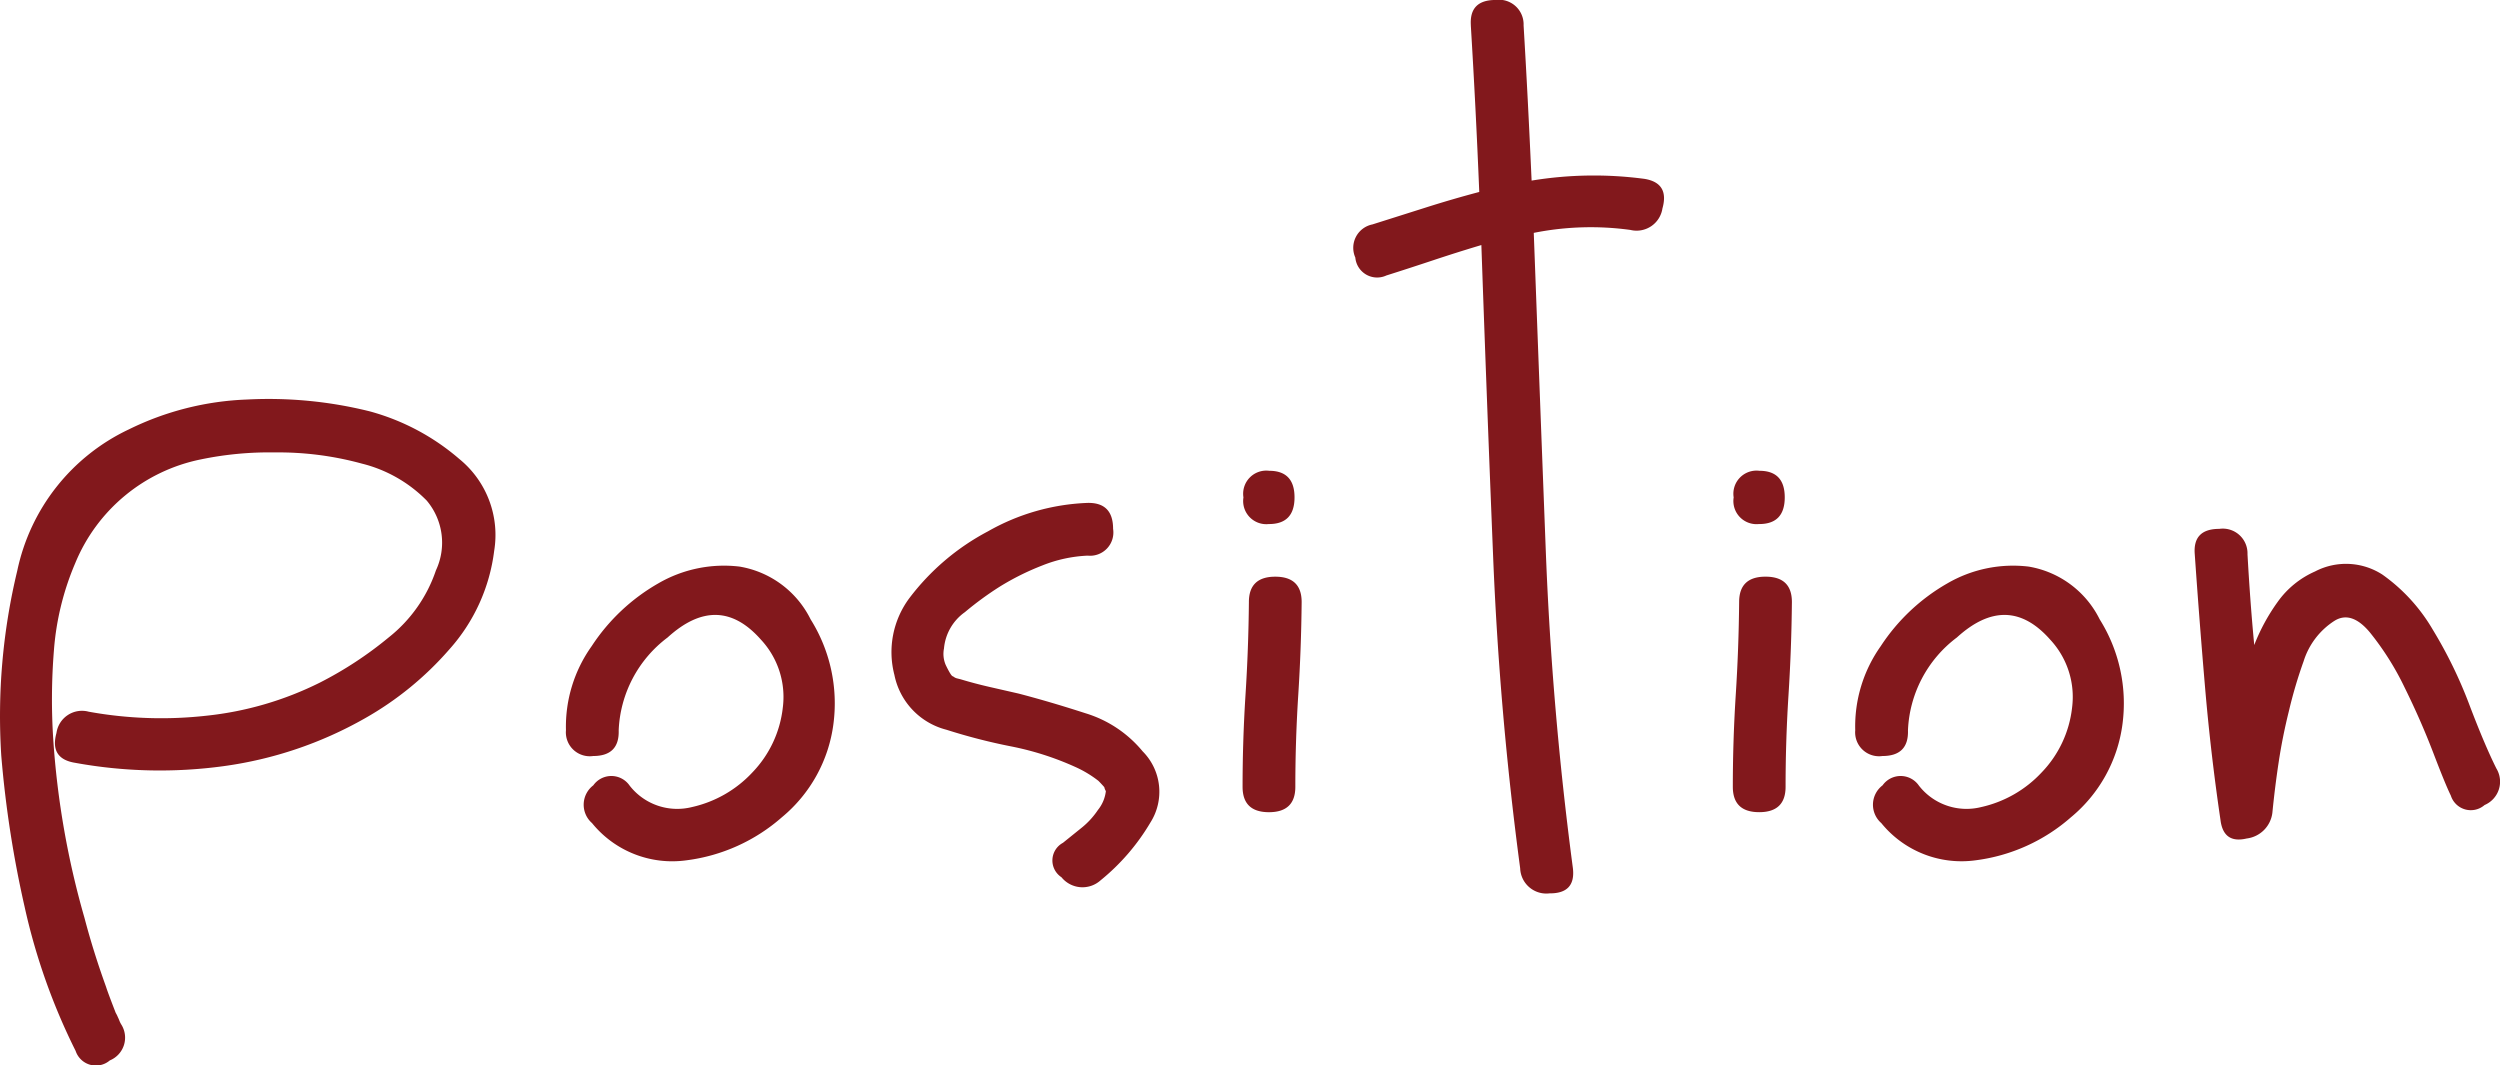 <svg xmlns="http://www.w3.org/2000/svg" width="98.563" height="42" viewBox="0 0 98.563 42">
  <path id="handwrite-location-intro" d="M4.828-22.076a.97.97,0,0,1-.449,1.422.842.842,0,0,1-1.347-.374,24.535,24.535,0,0,1-2.013-5.688A42.874,42.874,0,0,1,.1-32.671a24.475,24.475,0,0,1,.632-7.294,7.97,7.97,0,0,1,4.391-5.564A11.488,11.488,0,0,1,9.793-46.71a16.483,16.483,0,0,1,4.832.466,9.017,9.017,0,0,1,3.535,1.88,3.86,3.86,0,0,1,1.372,3.626,7.131,7.131,0,0,1-1.771,3.884,12.683,12.683,0,0,1-3.335,2.719,15.5,15.5,0,0,1-5.564,1.88A18.58,18.58,0,0,1,3-32.389q-1-.166-.724-1.173a1.016,1.016,0,0,1,1.272-.84,16,16,0,0,0,4.641.158,13.072,13.072,0,0,0,4.474-1.306,14.77,14.77,0,0,0,2.711-1.78,5.691,5.691,0,0,0,1.863-2.645,2.572,2.572,0,0,0-.366-2.753,5.423,5.423,0,0,0-2.553-1.455,12.421,12.421,0,0,0-3.418-.441,13.3,13.3,0,0,0-2.927.274,6.817,6.817,0,0,0-4.957,4.092,10.8,10.8,0,0,0-.84,3.435,24.309,24.309,0,0,0-.025,3.535,33.4,33.4,0,0,0,1.231,7.019q.349,1.331.848,2.711.067.216.383,1.031a1.164,1.164,0,0,1,.083.166,1.385,1.385,0,0,1,.058.133A.938.938,0,0,0,4.828-22.076ZM23.391-30.01a.961.961,0,0,1,.05-1.489.873.873,0,0,1,1.43.008,2.379,2.379,0,0,0,2.462.848,4.635,4.635,0,0,0,2.379-1.364,4.378,4.378,0,0,0,1.2-2.553,3.315,3.315,0,0,0-.865-2.686q-1.68-1.9-3.676-.083a4.827,4.827,0,0,0-1.929,3.659q.033,1.015-1.006,1.015a.942.942,0,0,1-1.073-1.015,5.467,5.467,0,0,1,1.015-3.318,7.707,7.707,0,0,1,2.62-2.47,5.158,5.158,0,0,1,3.21-.665,3.831,3.831,0,0,1,2.8,2.079,6.234,6.234,0,0,1,.9,4.125,5.725,5.725,0,0,1-2.029,3.676,7.041,7.041,0,0,1-3.767,1.7A4.073,4.073,0,0,1,23.391-30.01ZM42.934-42.634q1-.017,1,1.023a.918.918,0,0,1-1,1.056,5.445,5.445,0,0,0-1.8.391,10.234,10.234,0,0,0-1.655.823,12.711,12.711,0,0,0-1.389,1.015,1.965,1.965,0,0,0-.823,1.43,1.1,1.1,0,0,0,.067.649q.216.449.283.449.083.05.05.033a.37.37,0,0,0,.116.05l.133.033q.549.166,1.131.3l1.164.266q1.214.316,2.628.773A4.684,4.684,0,0,1,45.1-32.838a2.258,2.258,0,0,1,.308,2.8,8.488,8.488,0,0,1-1.971,2.287,1.066,1.066,0,0,1-1.539-.125.79.79,0,0,1,.058-1.356l.732-.59a3.136,3.136,0,0,0,.649-.707,1.44,1.44,0,0,0,.316-.782q0,.067-.033-.017a.463.463,0,0,1-.033-.1q-.133-.15-.233-.249a4.414,4.414,0,0,0-.915-.549,11.511,11.511,0,0,0-2.52-.807,22.968,22.968,0,0,1-2.553-.657,2.8,2.8,0,0,1-2.054-2.162,3.563,3.563,0,0,1,.59-3.027A9.345,9.345,0,0,1,39-41.512,8.563,8.563,0,0,1,42.934-42.634Zm6.354,3.909q0-1,1.04-1t1.04,1q-.017,1.83-.133,3.651t-.116,3.634q0,1-1.04,1t-1.04-1q0-1.813.116-3.634T49.288-38.726Zm.8-3.077a.912.912,0,0,1-1.015-1.048A.912.912,0,0,1,50.087-43.9q1,0,1,1.048T50.087-41.8Zm7.951-19.66q-.067-1,.973-1a.971.971,0,0,1,1.106,1q.166,2.761.316,6.121a15.111,15.111,0,0,1,4.458-.067q.981.166.7,1.164a1.031,1.031,0,0,1-1.264.848,11.452,11.452,0,0,0-3.809.116q.233,6.271.474,12.541T62.062-28.23q.116,1-.923.99a1.032,1.032,0,0,1-1.156-.99q-.815-6.1-1.065-12.258T58.453-52.8q-.948.283-1.9.6t-1.846.6a.863.863,0,0,1-1.223-.707.941.941,0,0,1,.674-1.306l2.1-.665q1.048-.333,2.112-.615-.067-1.647-.15-3.285T58.037-61.463ZM68.616-38.726q0-1,1.04-1t1.04,1q-.017,1.83-.133,3.651t-.116,3.634q0,1-1.04,1t-1.04-1q0-1.813.116-3.634T68.616-38.726Zm.8-3.077A.912.912,0,0,1,68.4-42.851.912.912,0,0,1,69.414-43.9q1,0,1,1.048T69.414-41.8ZM74.221-30.01a.961.961,0,0,1,.05-1.489.873.873,0,0,1,1.43.008,2.379,2.379,0,0,0,2.462.848,4.635,4.635,0,0,0,2.379-1.364,4.378,4.378,0,0,0,1.2-2.553,3.315,3.315,0,0,0-.865-2.686q-1.68-1.9-3.676-.083a4.827,4.827,0,0,0-1.929,3.659q.033,1.015-1.006,1.015a.942.942,0,0,1-1.073-1.015A5.467,5.467,0,0,1,74.2-36.988a7.707,7.707,0,0,1,2.62-2.47,5.158,5.158,0,0,1,3.21-.665,3.831,3.831,0,0,1,2.8,2.079,6.234,6.234,0,0,1,.9,4.125,5.725,5.725,0,0,1-2.029,3.676,7.041,7.041,0,0,1-3.767,1.7A4.073,4.073,0,0,1,74.221-30.01Zm12.358-10.6q-.083-1,.965-1a.975.975,0,0,1,1.114,1q.05.9.116,1.8t.15,1.78a7.645,7.645,0,0,1,.923-1.7,3.565,3.565,0,0,1,1.472-1.2,2.637,2.637,0,0,1,2.661.125,6.949,6.949,0,0,1,1.979,2.162,17.742,17.742,0,0,1,1.447,2.969q.6,1.58,1.065,2.512a1,1,0,0,1-.466,1.439.826.826,0,0,1-1.331-.374q-.2-.4-.69-1.68t-1.131-2.578A11.093,11.093,0,0,0,93.49-37.52q-.724-.873-1.389-.474a2.931,2.931,0,0,0-1.231,1.605,18.064,18.064,0,0,0-.582,1.971q-.249,1-.4,2t-.249,2a1.163,1.163,0,0,1-1.015,1.015q-.915.216-1.031-.732-.383-2.595-.607-5.214T86.579-40.605Z" transform="translate(-0.05 62.461)" fill="#82181c"/>
</svg>
